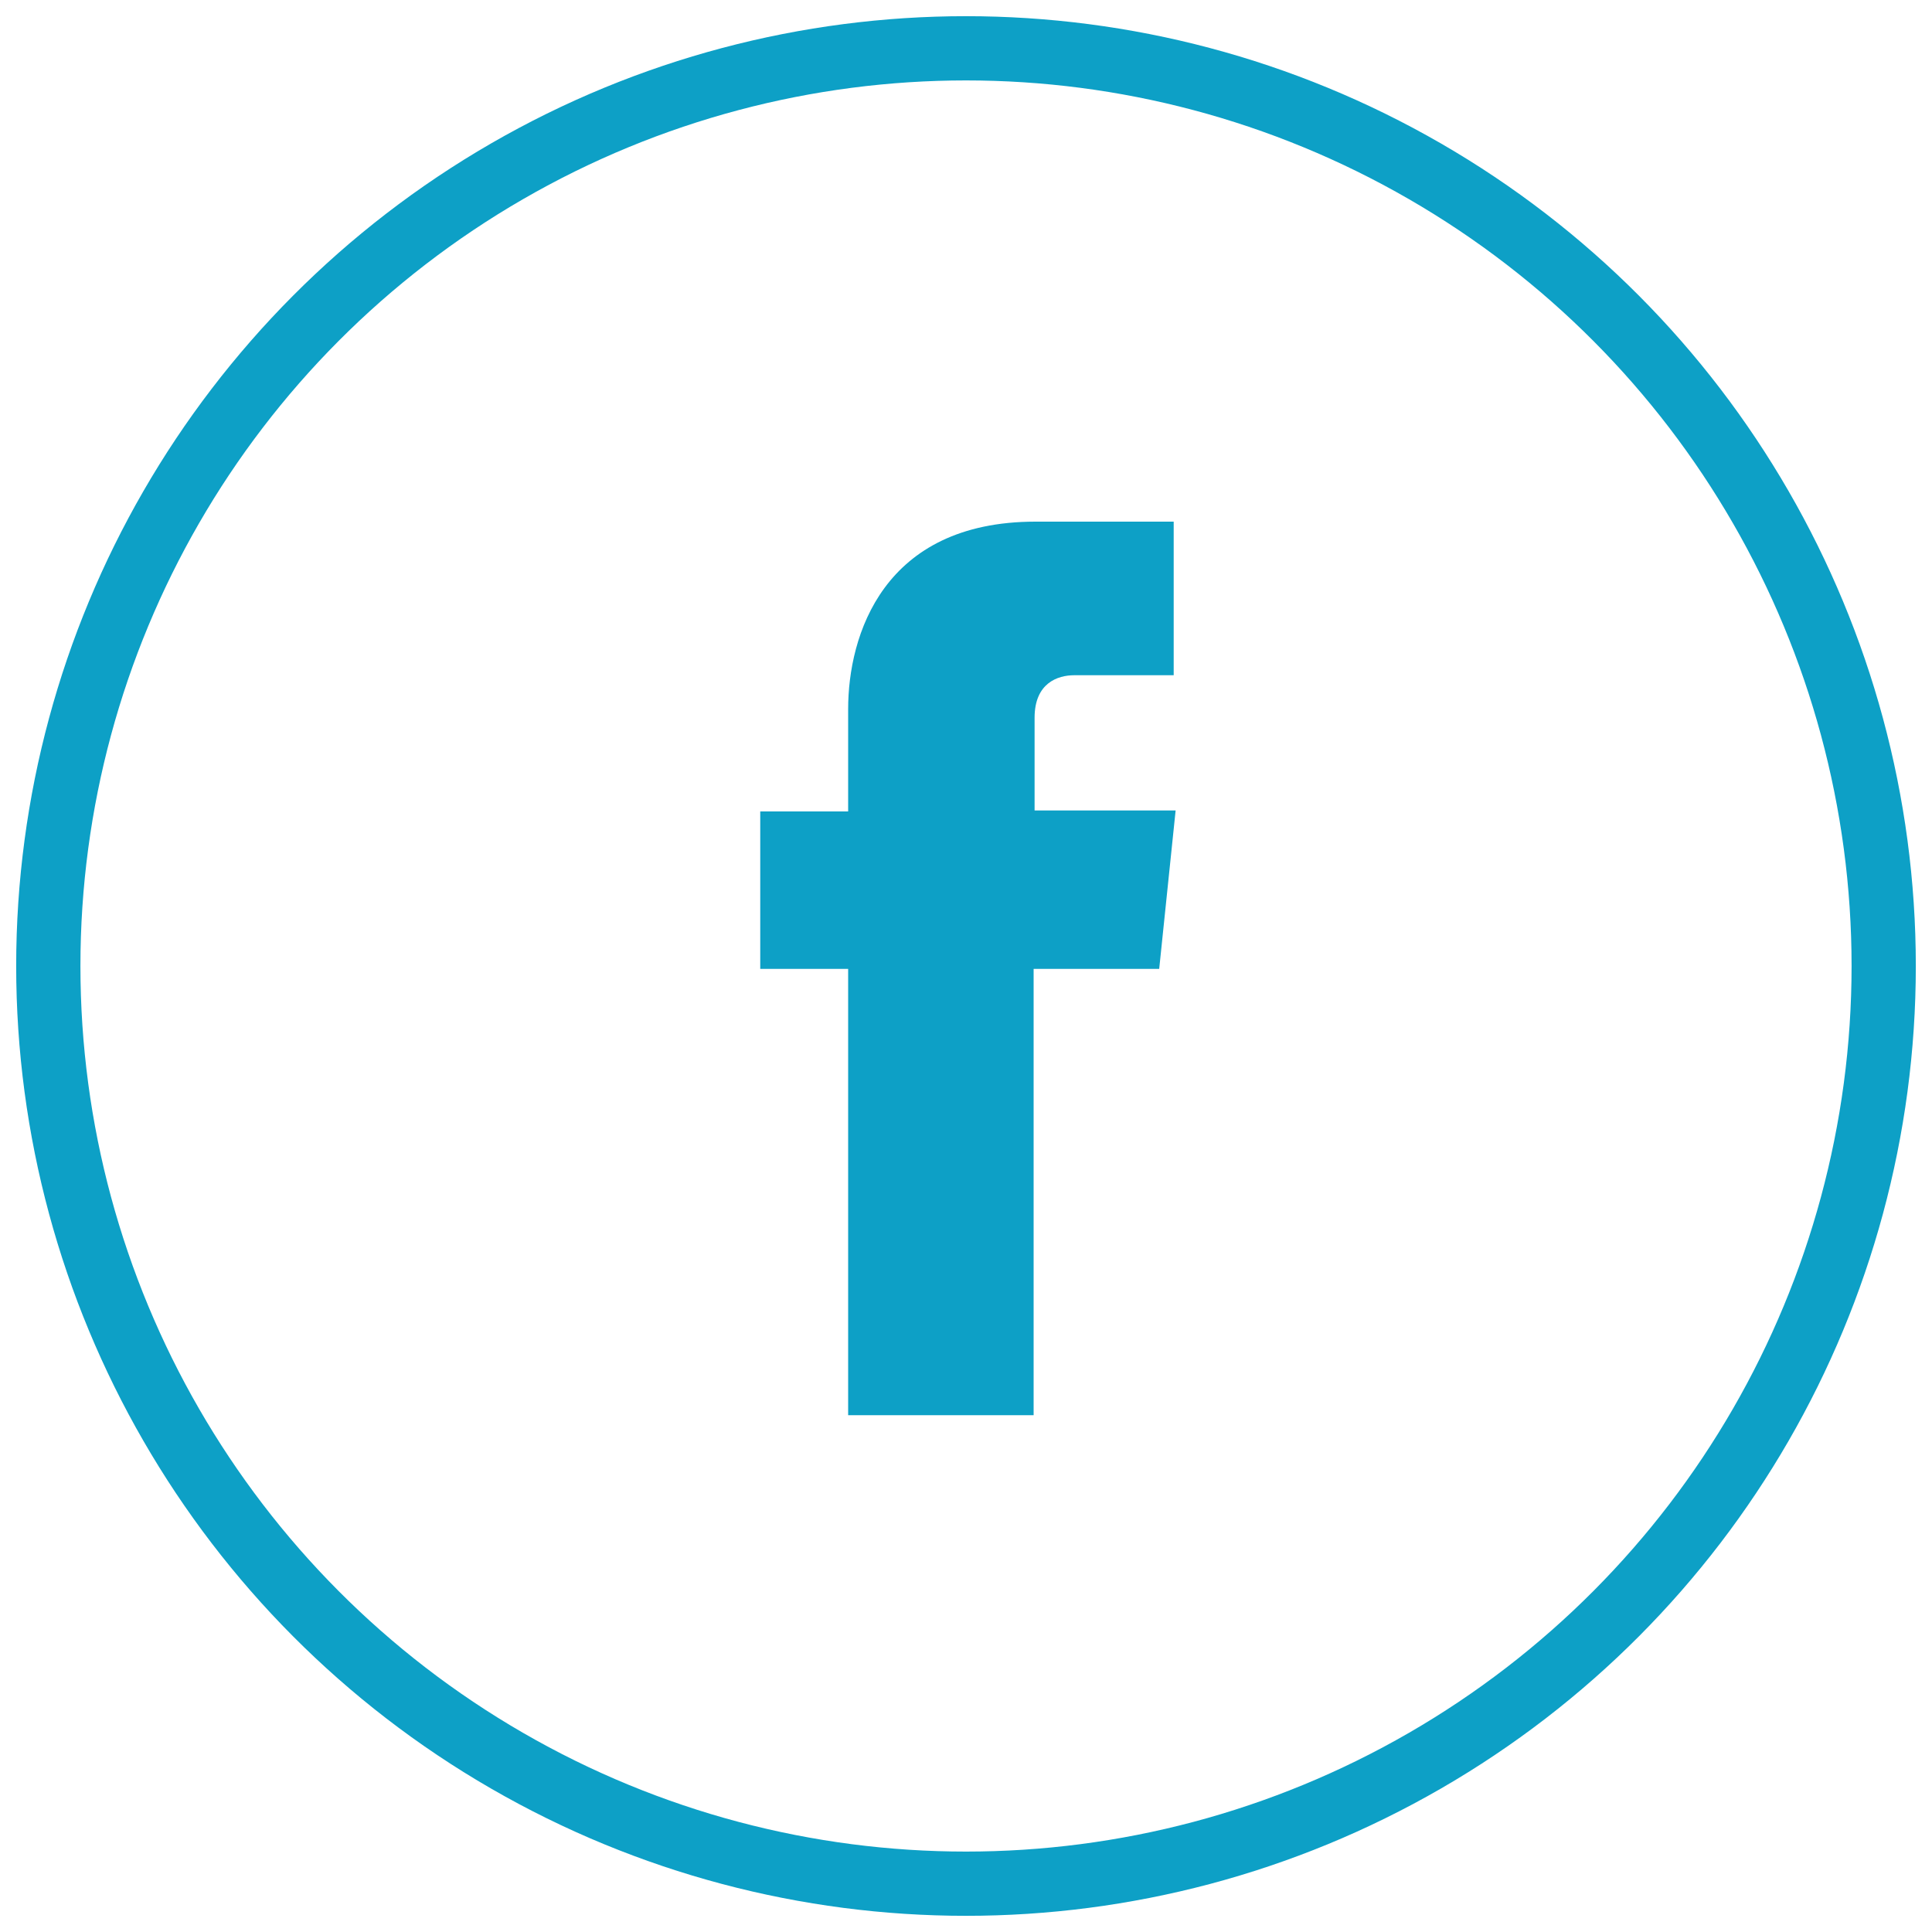 <?xml version="1.0" encoding="utf-8"?>
<!-- Generator: Adobe Illustrator 22.0.1, SVG Export Plug-In . SVG Version: 6.00 Build 0)  -->
<svg version="1.1" id="key" xmlns="http://www.w3.org/2000/svg" xmlns:xlink="http://www.w3.org/1999/xlink" x="0px" y="0px"
	 viewBox="0 0 200 200" style="enable-background:new 0 0 200 200;" xml:space="preserve">
<style type="text/css">
	.st0{fill:none;stroke:#0DA0C6;stroke-width:6.65;stroke-miterlimit:10;}
	.st1{fill:#0DA0C6;}
</style>
<circle class="st0" cx="100" cy="100" r="95"/>
<path class="st1" d="M121.7,83.9h-14.6v-9.6c0-3.6,2.4-4.4,4.1-4.4s10.3,0,10.3,0V54h-14.3c-15.8,0-19.4,11.8-19.4,19.4V84h-9.1
	v16.3h9.1c0,21,0,46.2,0,46.2H107c0,0,0-25.5,0-46.2h13L121.7,83.9z"/>
</svg>
